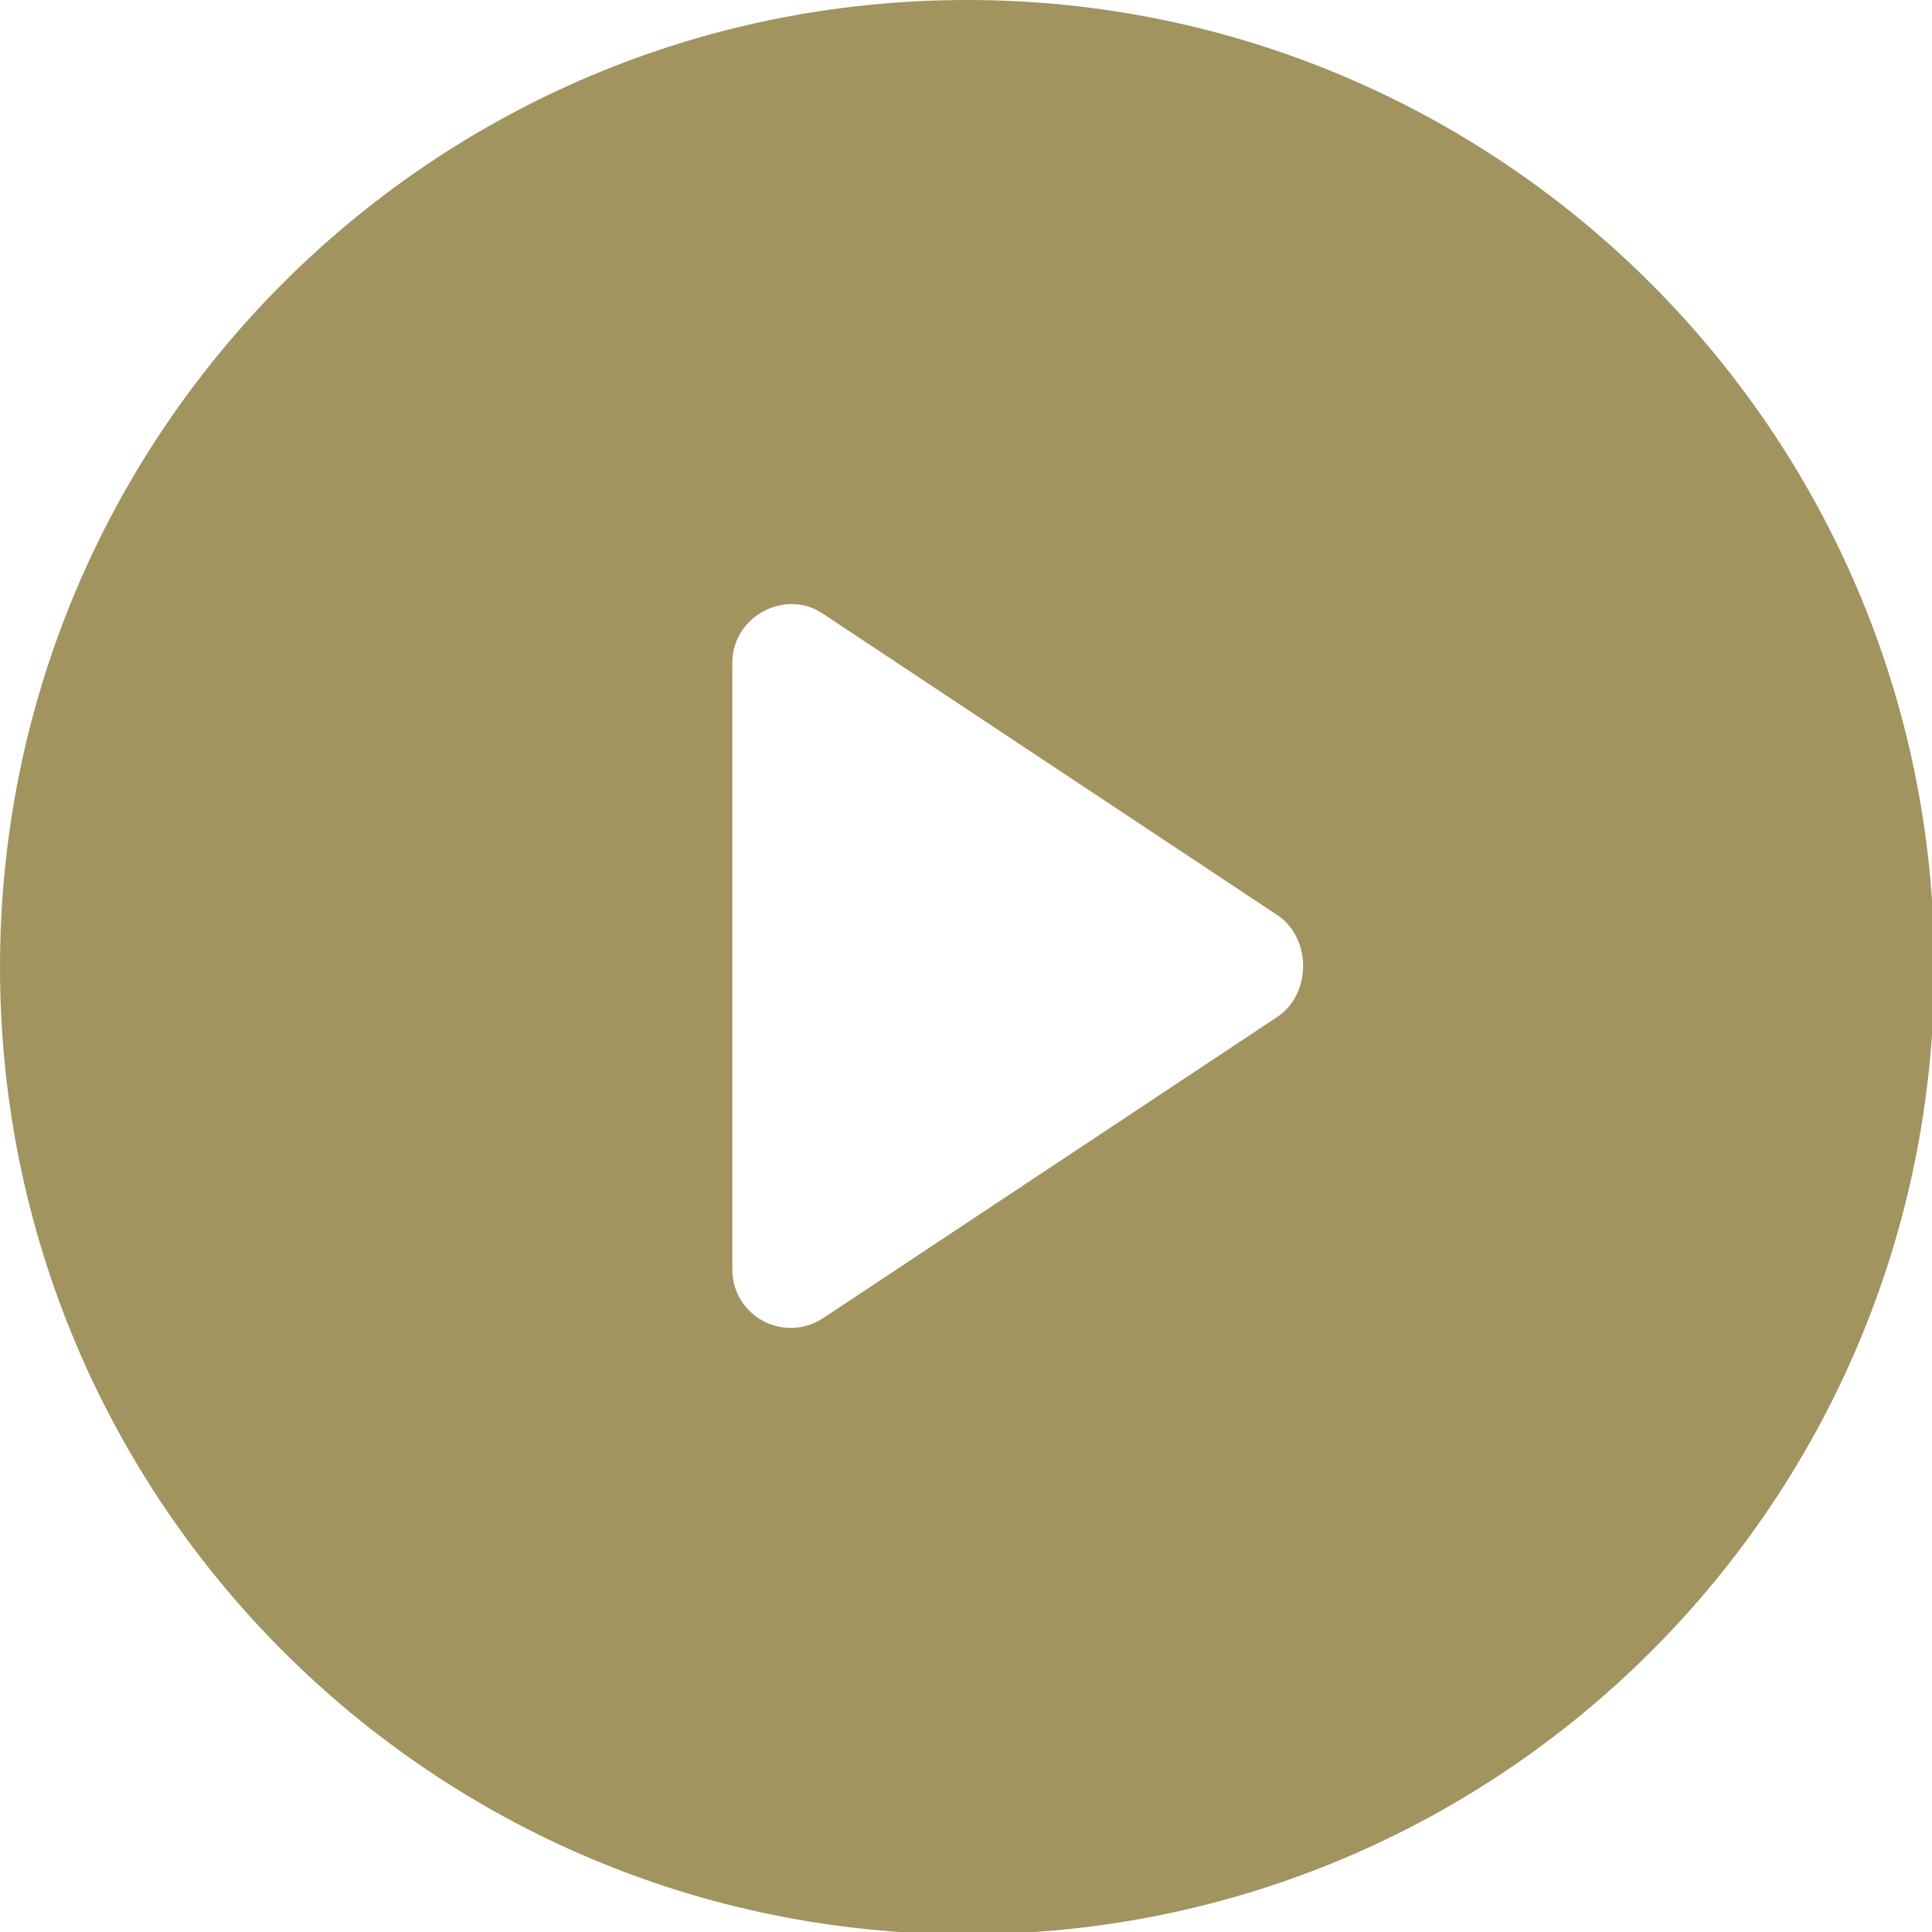 <?xml version="1.0" encoding="UTF-8"?> <svg xmlns="http://www.w3.org/2000/svg" xmlns:xlink="http://www.w3.org/1999/xlink" version="1.1" id="Camada_1" x="0px" y="0px" viewBox="0 0 83.1 83.1" style="enable-background:new 0 0 83.1 83.1;" xml:space="preserve"> <style type="text/css"> .st0{fill:#A1945F;} </style> <path class="st0" d="M41.6,0C18.6,0,0,18.6,0,41.6s18.6,41.6,41.6,41.6s41.6-18.6,41.6-41.6S64.5,0,41.6,0z M55,43.7l-19.6,13 c-1.7,1.1-3.9-0.1-3.9-2.1V28.5c0-2,2.3-3.2,3.9-2.1l19.6,13C56.4,40.4,56.4,42.7,55,43.7L55,43.7z"></path> </svg> 
